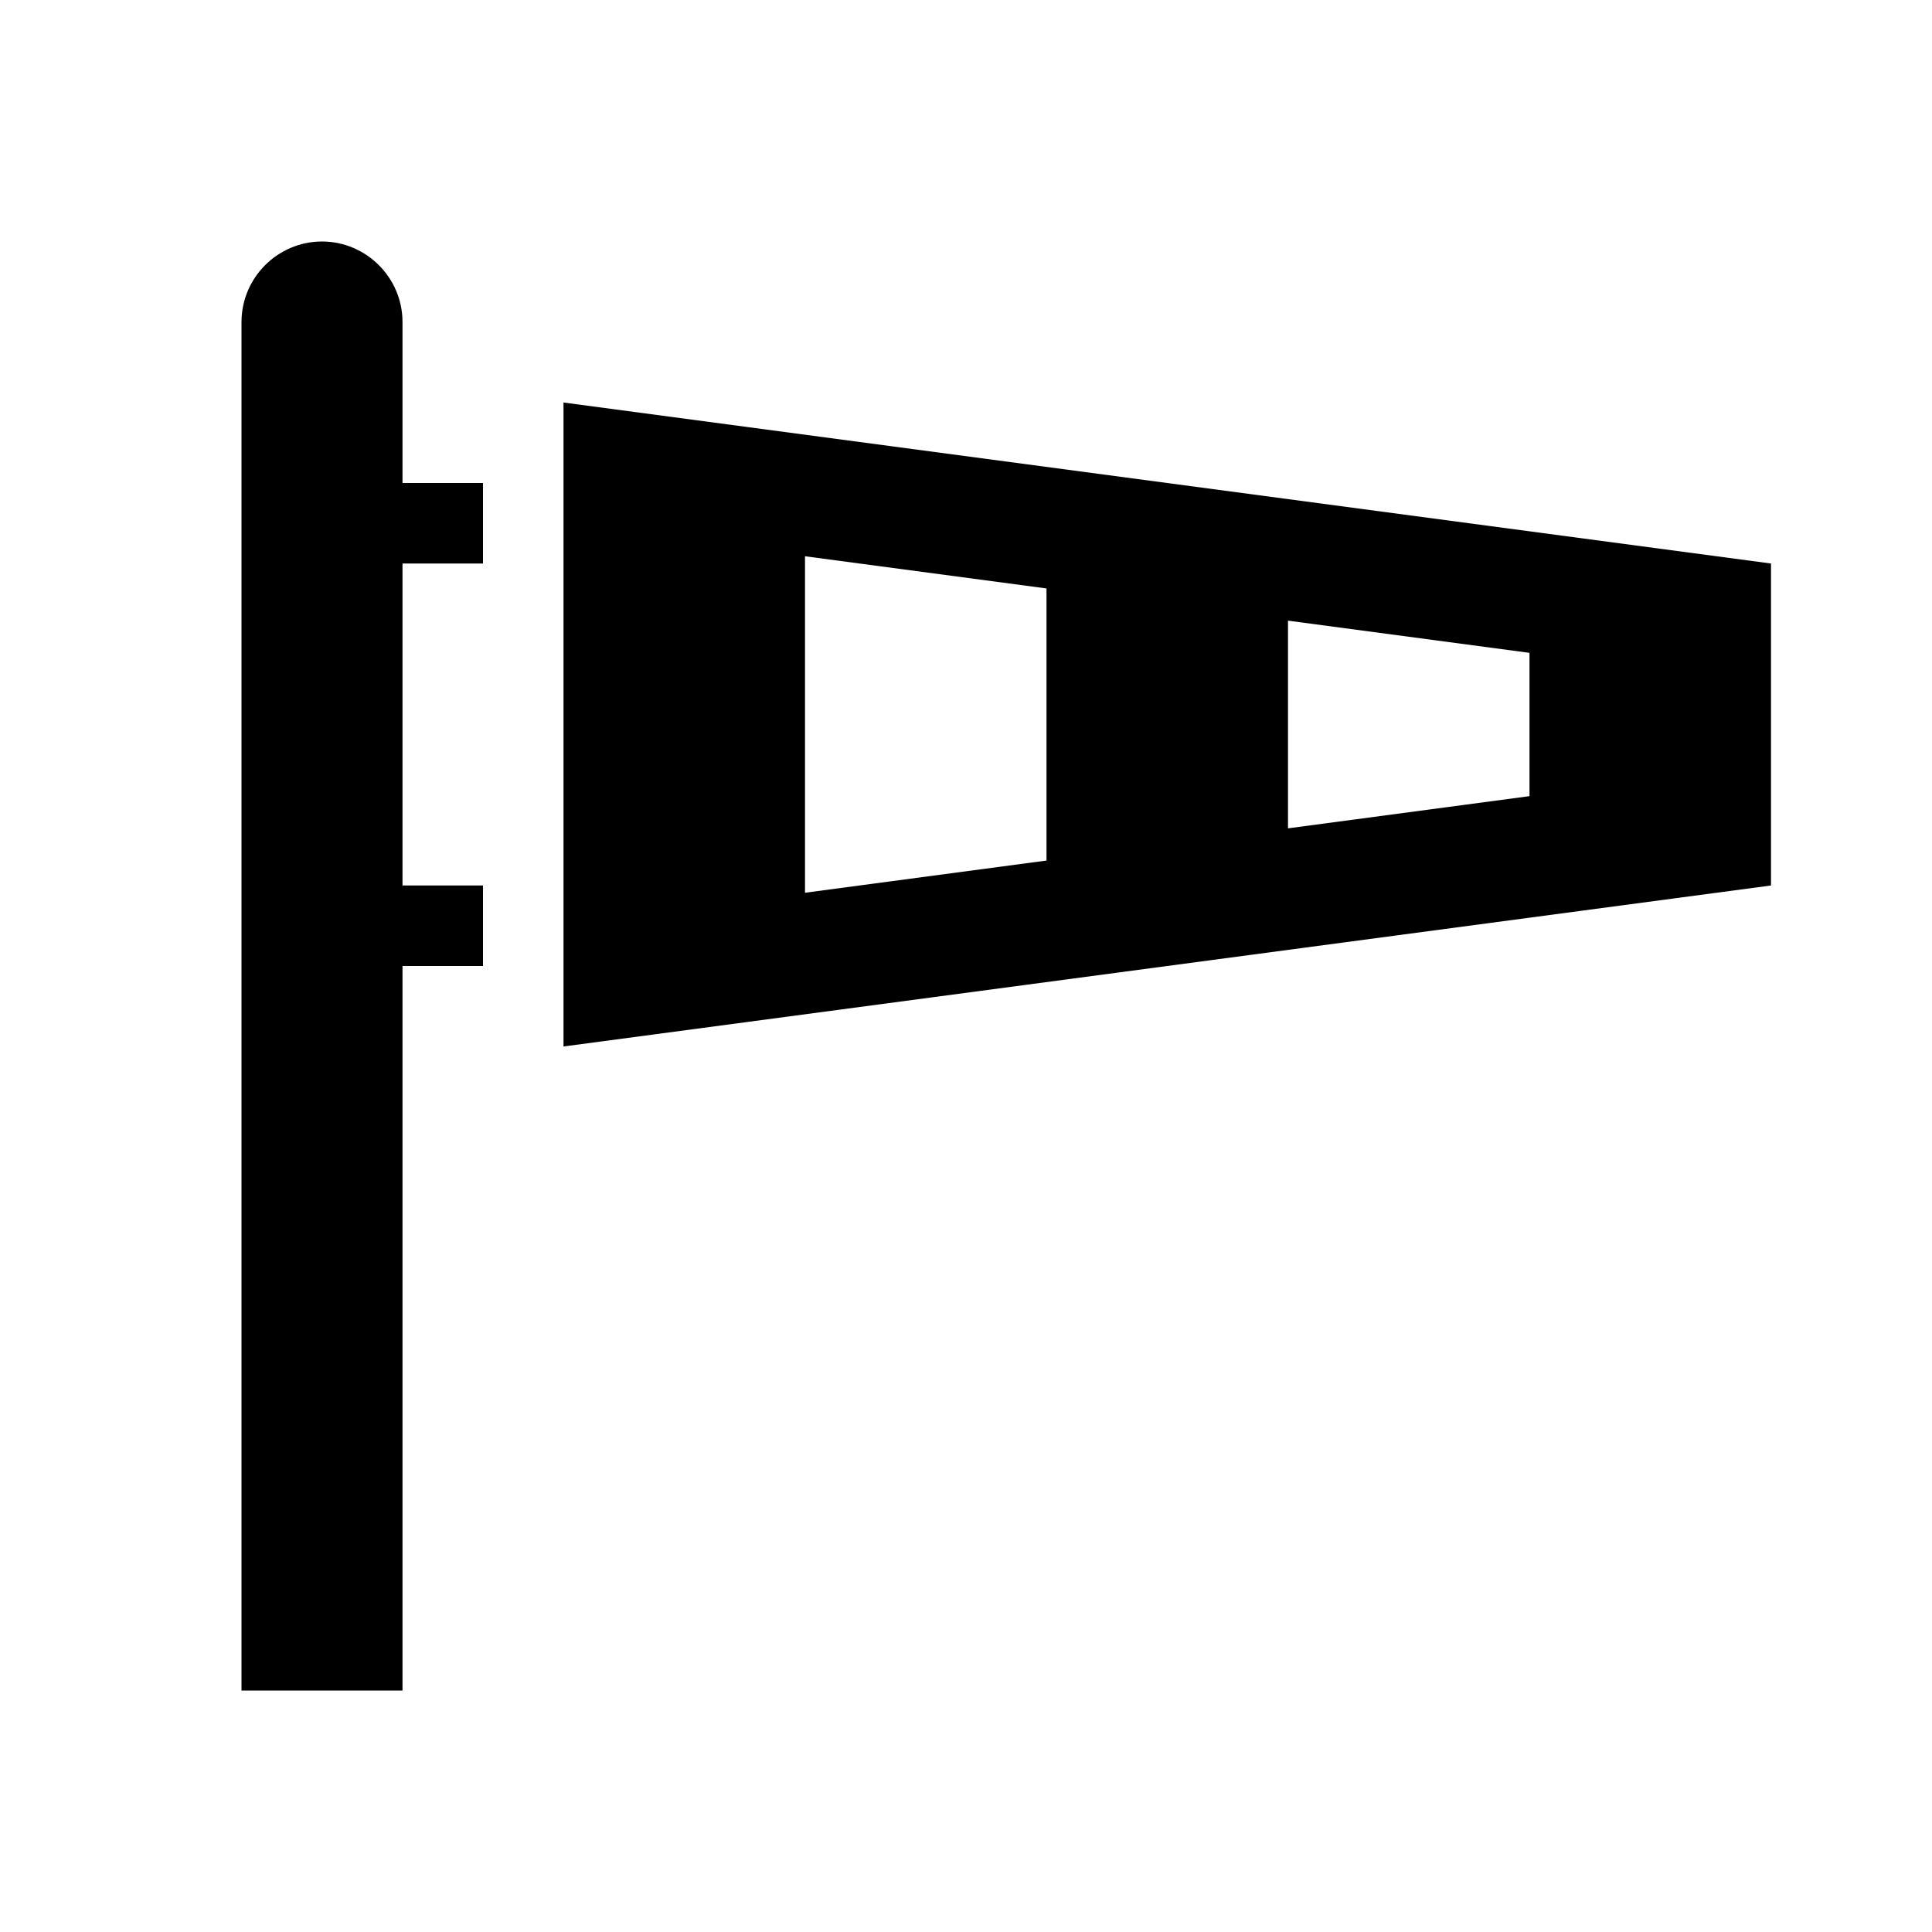 <svg fill="currentColor" xmlns="http://www.w3.org/2000/svg" id="mdi-windsock" viewBox="0 0 24 24"><path d="M7 5V13L22 11V7L7 5M10 6.91L13 7.31V10.69L10 11.09V6.91M16 7.71L19 8.11V9.89L16 10.29V7.71M5 10V11H6V12H5V21H3V4C3 3.45 3.45 3 4 3S5 3.45 5 4V6H6V7H5V10Z" /></svg>